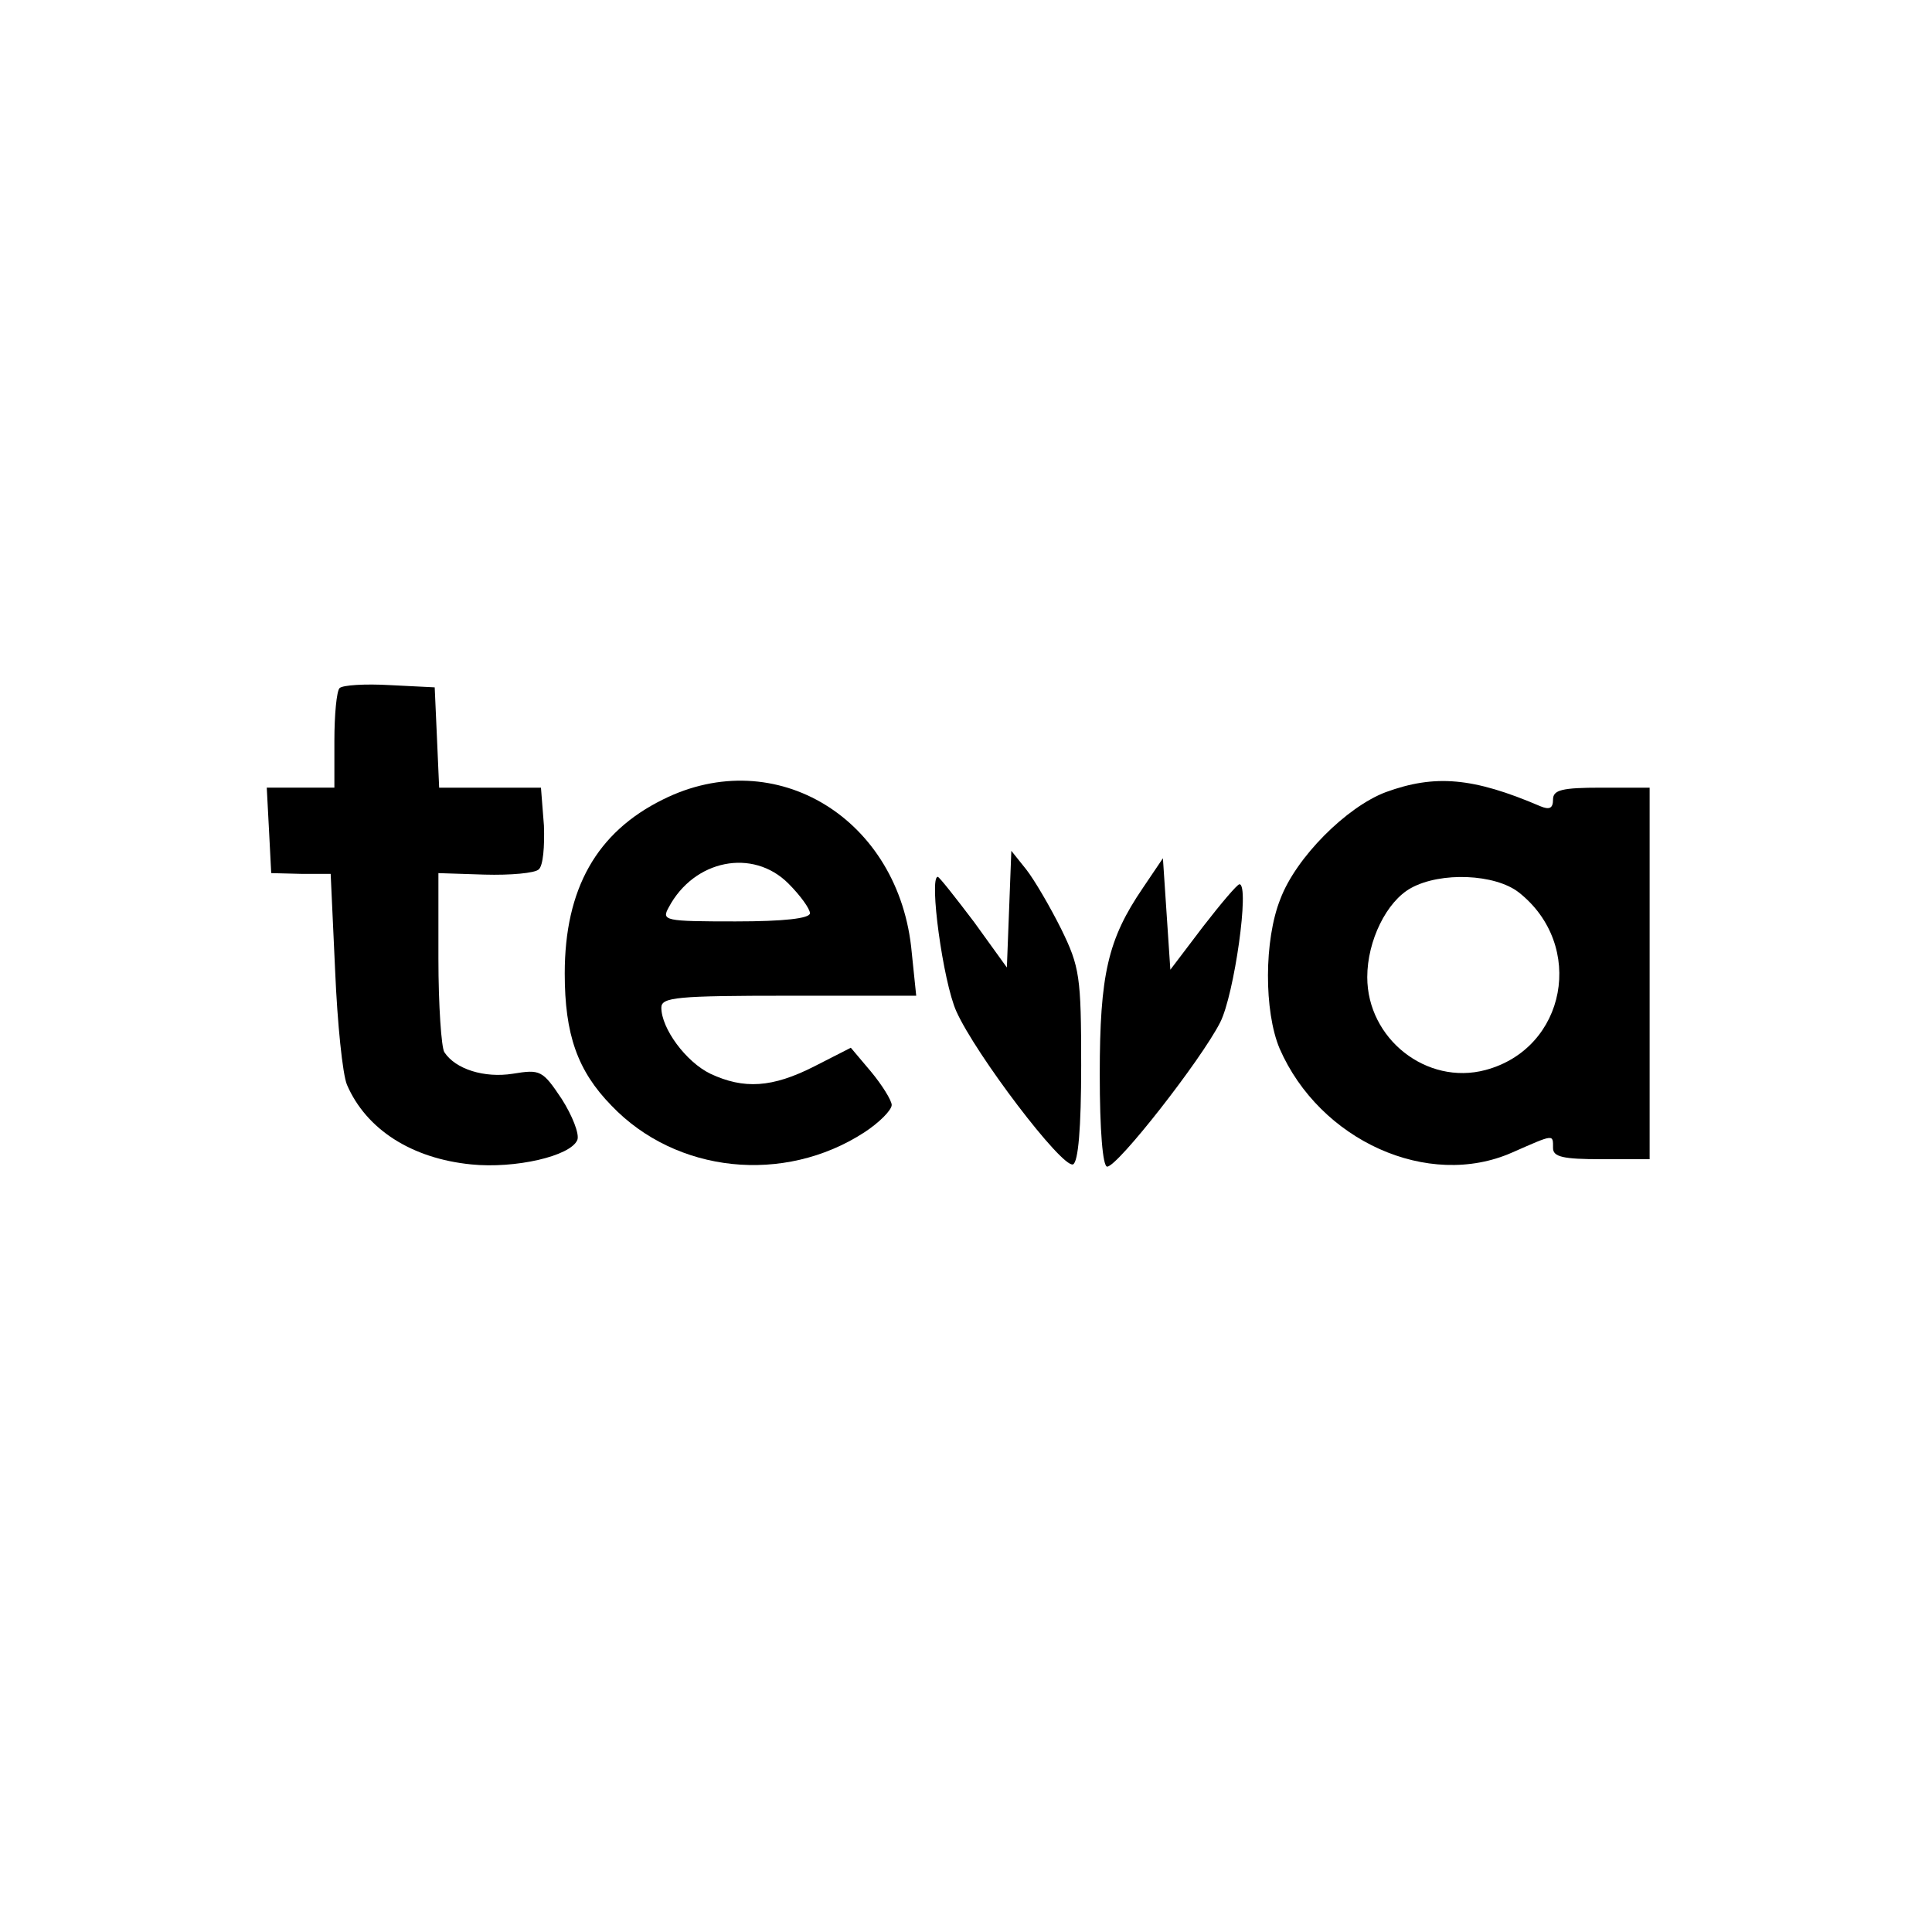 <?xml version="1.0" standalone="no"?>
<!DOCTYPE svg PUBLIC "-//W3C//DTD SVG 20010904//EN"
 "http://www.w3.org/TR/2001/REC-SVG-20010904/DTD/svg10.dtd">
<svg version="1.0" xmlns="http://www.w3.org/2000/svg"
 width="260pt" height="260pt" viewBox="0 0 260 260"
 preserveAspectRatio="xMidYMid meet">
<g transform="translate(0,260) scale(0.1,-0.1)"
fill="#000000" stroke="none">
<path d="M457 1674 c-4 -4 -7 -36 -7 -71 l0 -63 -45 0 -46 0 3 -57 3 -58 40
-1 40 0 6 -130 c3 -71 10 -140 16 -154 26 -60 87 -99 167 -107 59 -6 134 11
143 33 3 8 -7 33 -21 55 -26 39 -29 40 -66 34 -38 -6 -77 6 -92 29 -4 6 -8 63
-8 126 l0 115 62 -2 c35 -1 68 2 73 7 6 5 8 31 7 59 l-4 51 -69 0 -68 0 -3 68
-3 67 -60 3 c-34 2 -64 0 -68 -4z"/>
<path d="M892 1524 c-89 -44 -132 -120 -132 -234 0 -82 17 -131 63 -178 87
-91 232 -106 340 -36 20 13 37 30 37 37 0 6 -13 27 -28 45 l-27 32 -49 -25
c-57 -29 -95 -31 -140 -10 -33 16 -66 61 -66 89 0 14 21 16 171 16 l172 0 -6
58 c-16 180 -183 282 -335 206z m169 -113 c16 -16 29 -34 29 -40 0 -7 -35 -11
-100 -11 -96 0 -100 1 -90 19 34 64 113 80 161 32z"/>
<path d="M1865 1534 c-53 -20 -121 -88 -142 -144 -22 -55 -22 -151 -1 -201 54
-124 200 -190 313 -140 57 25 55 25 55 6 0 -12 14 -15 65 -15 l65 0 0 250 0
250 -65 0 c-53 0 -65 -3 -65 -16 0 -12 -5 -14 -17 -9 -91 39 -142 43 -208 19z
m179 -135 c90 -71 64 -210 -45 -239 -79 -21 -159 42 -159 125 0 49 26 102 59
120 40 22 113 19 145 -6z"/>
<path d="M1358 1376 l-3 -78 -44 61 c-25 33 -47 61 -49 61 -12 0 7 -141 25
-181 26 -58 142 -211 157 -206 7 3 11 48 11 133 0 120 -2 133 -27 184 -15 30
-36 66 -47 80 l-20 25 -3 -79z"/>
<path d="M1538 1405 c-47 -69 -58 -116 -58 -251 0 -75 4 -124 10 -124 14 0
126 143 152 194 19 37 40 186 26 186 -3 0 -25 -26 -49 -57 l-44 -58 -5 75 -5
75 -27 -40z"/>
</g>
</svg>
